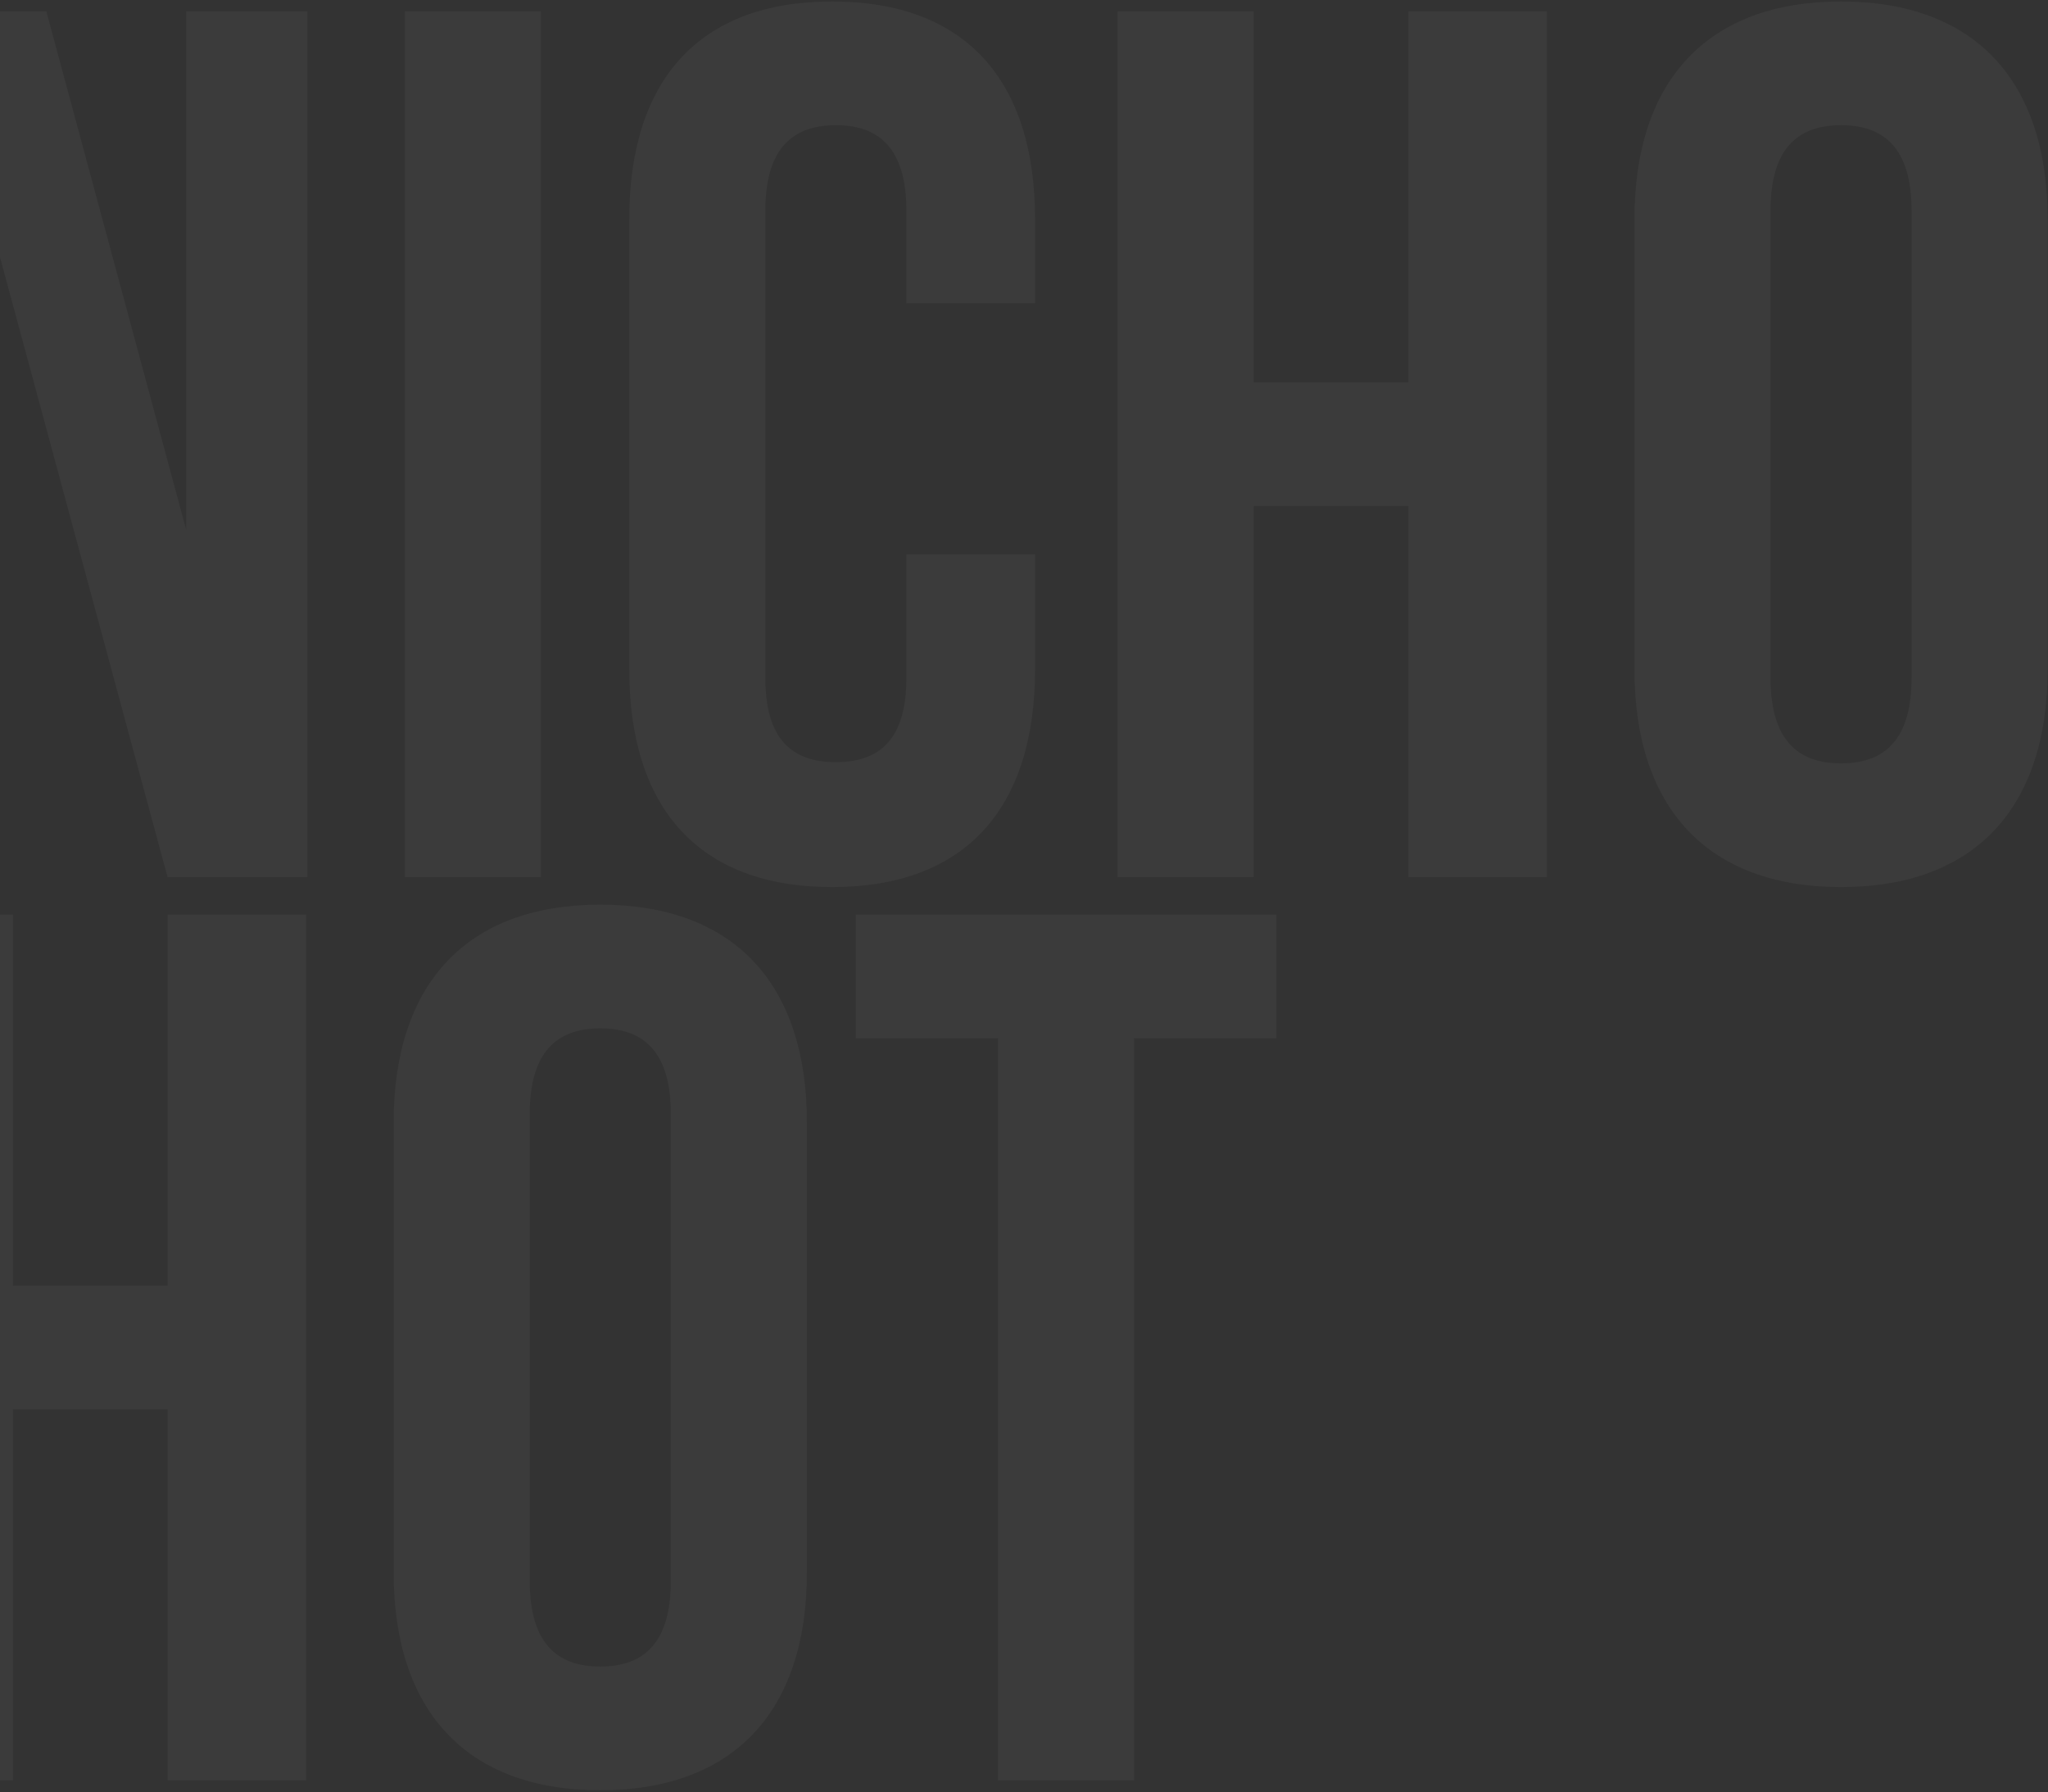 <svg xmlns="http://www.w3.org/2000/svg" width="866" height="758" viewBox="0 0 866 758" fill="none"><rect x="0" y="0" width="866" height="758" fill="#333333" stroke="none"/><path opacity="0.04" d="M70.86 371L-0.808 105.774V371H-52.598V4.81H19.594L78.707 224.001V4.81H129.974V371H70.86ZM171.174 371V4.81H228.718V371H171.174ZM383.266 234.464H437.671V283.115C437.671 341.705 408.376 375.185 351.878 375.185C295.38 375.185 266.085 341.705 266.085 283.115V92.696C266.085 34.106 295.38 0.625 351.878 0.625C408.376 0.625 437.671 34.106 437.671 92.696V128.269H383.266V89.034C383.266 62.878 371.757 52.938 353.447 52.938C335.138 52.938 323.629 62.878 323.629 89.034V286.776C323.629 312.933 335.138 322.349 353.447 322.349C371.757 322.349 383.266 312.933 383.266 286.776V234.464ZM530.13 214.062V371H472.586V4.81H530.13V161.749H595.521V4.81H654.111V371H595.521V214.062H530.13ZM748.67 89.034V286.776C748.67 312.933 760.179 322.872 778.489 322.872C796.798 322.872 808.307 312.933 808.307 286.776V89.034C808.307 62.878 796.798 52.938 778.489 52.938C760.179 52.938 748.67 62.878 748.67 89.034ZM691.126 283.115V92.696C691.126 34.106 721.991 0.625 778.489 0.625C834.987 0.625 865.851 34.106 865.851 92.696V283.115C865.851 341.705 834.987 375.185 778.489 375.185C721.991 375.185 691.126 341.705 691.126 283.115ZM5.469 596.062V753H-52.075V386.81H5.469V543.749H70.86V386.81H129.45V753H70.86V596.062H5.469ZM224.01 471.034V668.776C224.01 694.933 235.519 704.872 253.828 704.872C272.138 704.872 283.647 694.933 283.647 668.776V471.034C283.647 444.878 272.138 434.938 253.828 434.938C235.519 434.938 224.01 444.878 224.01 471.034ZM166.466 665.115V474.696C166.466 416.106 197.33 382.625 253.828 382.625C310.326 382.625 341.191 416.106 341.191 474.696V665.115C341.191 723.705 310.326 757.185 253.828 757.185C197.33 757.185 166.466 723.705 166.466 665.115ZM361.846 439.123V386.81H539.709V439.123H479.55V753H422.006V439.123H361.846Z" fill="white"></path></svg>